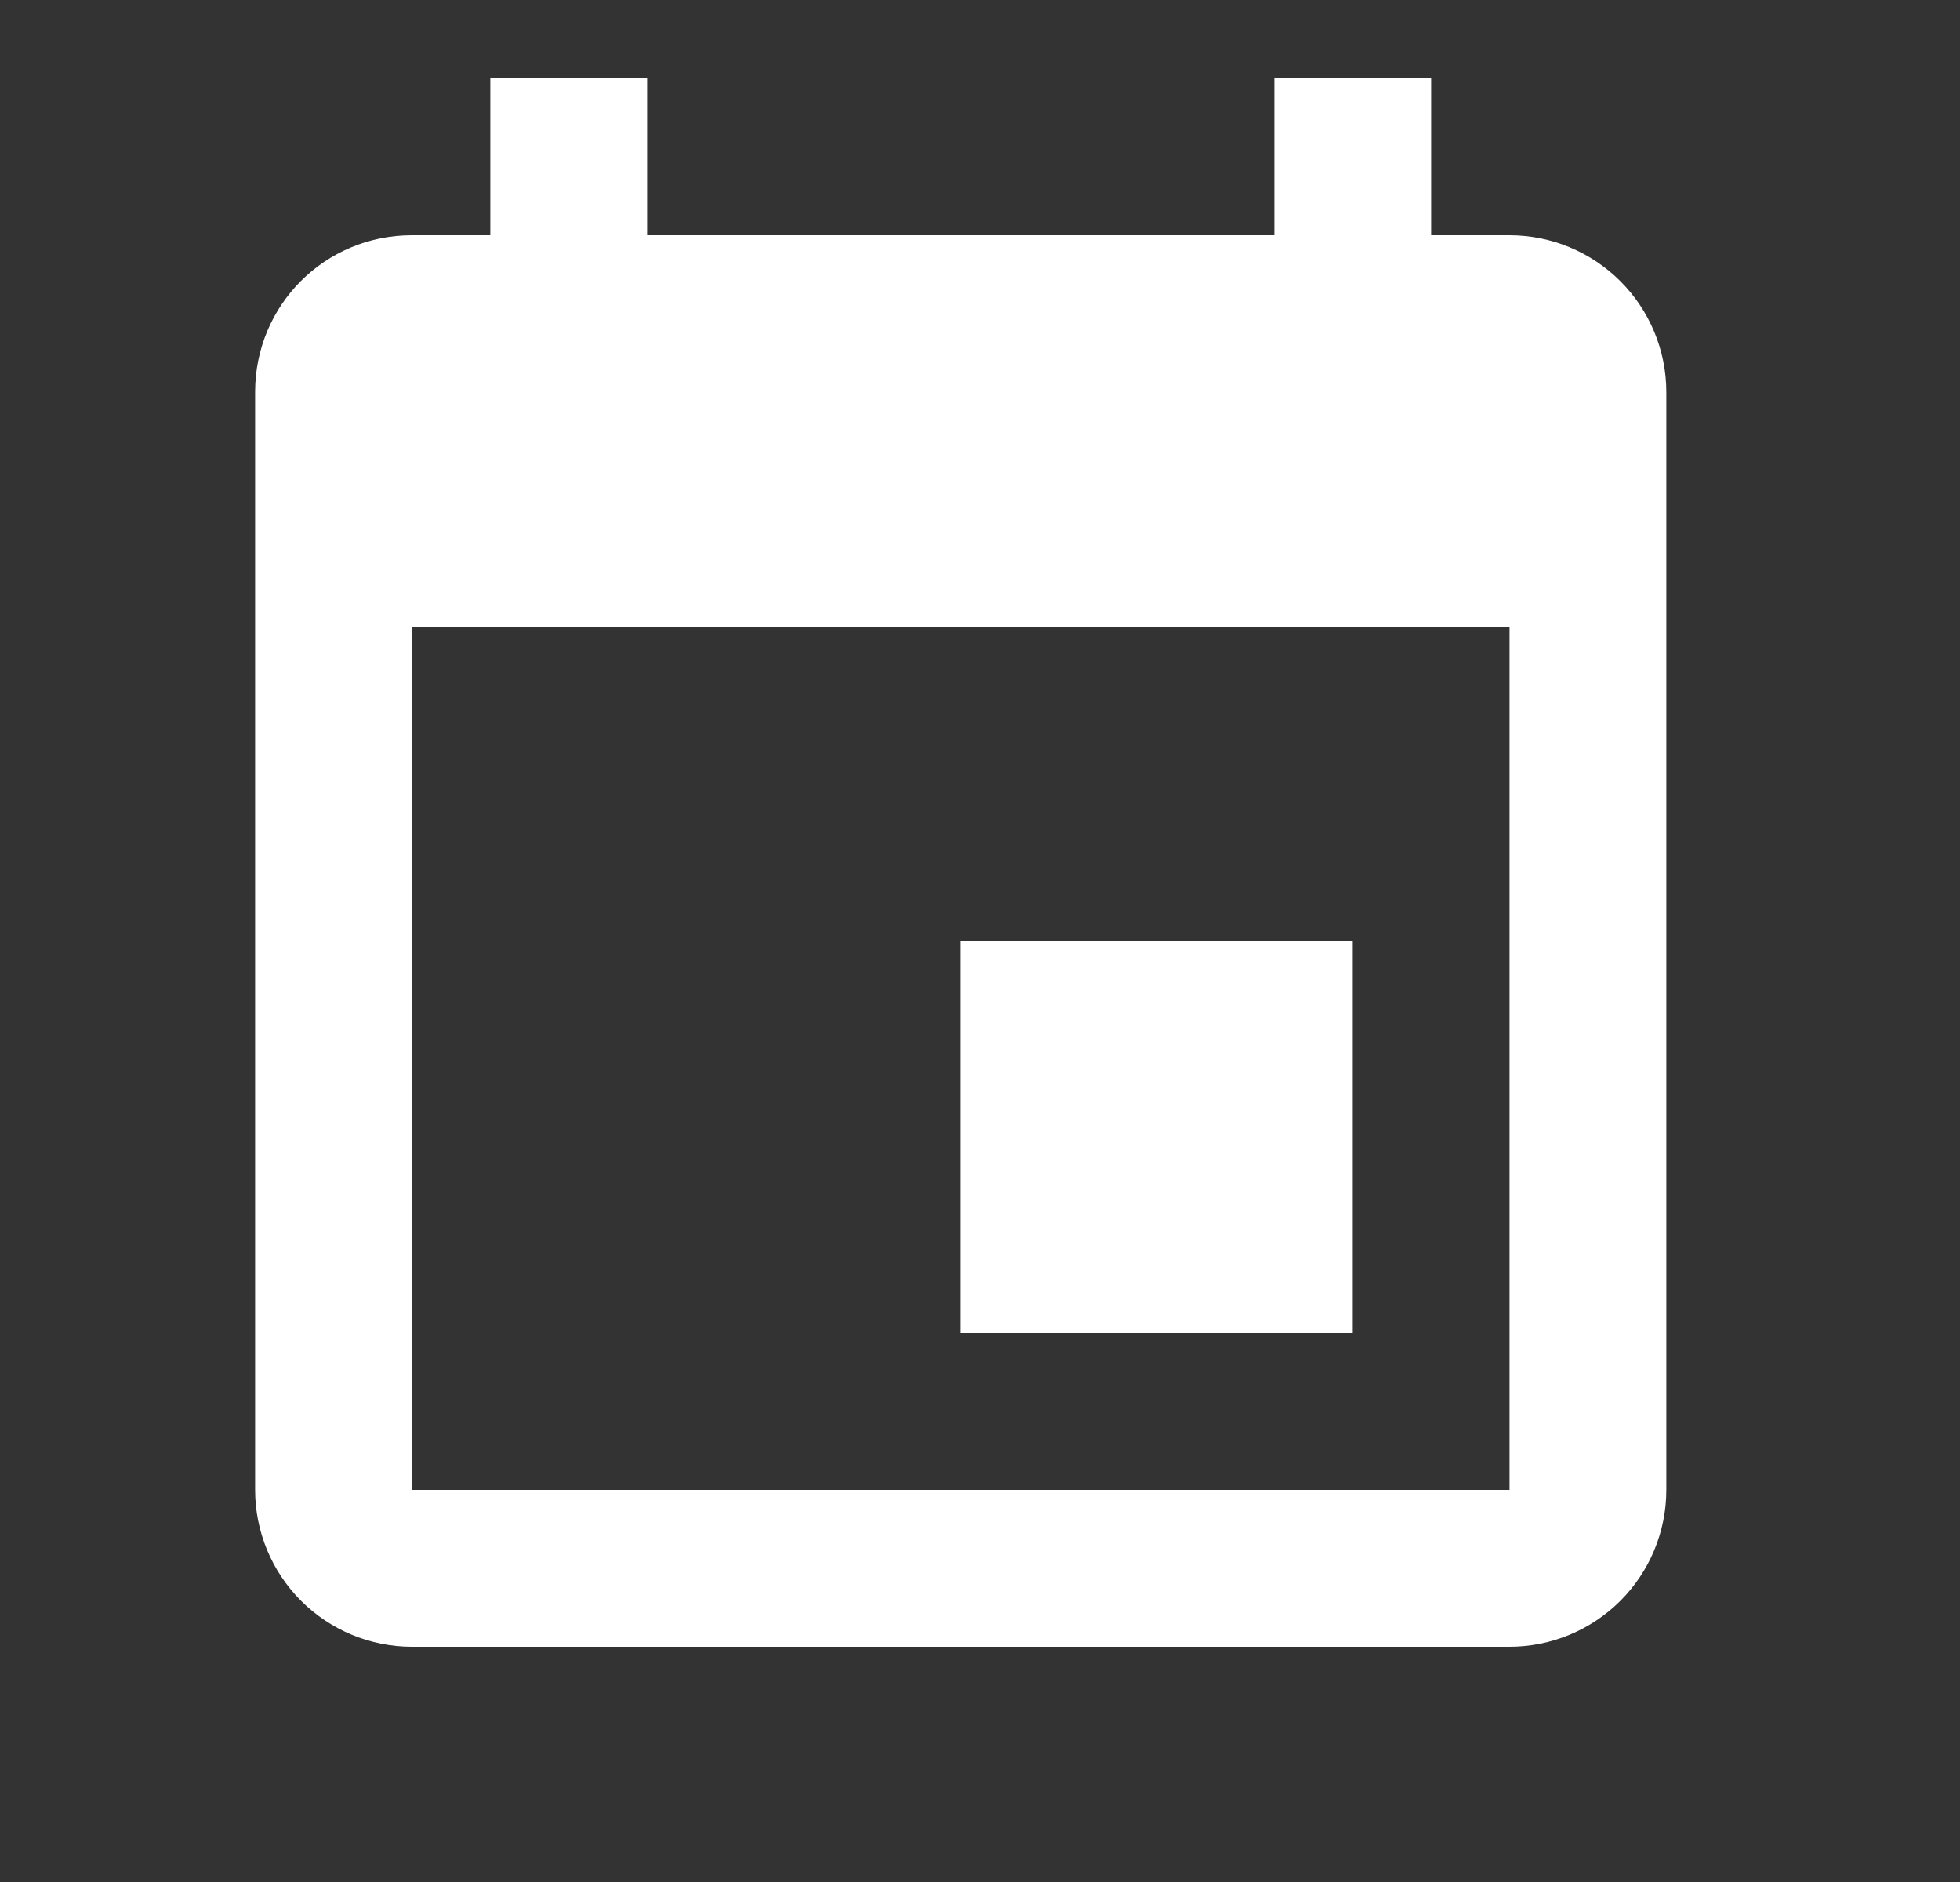<svg width="25" height="24" viewBox="0 0 25 24" fill="none" xmlns="http://www.w3.org/2000/svg">
<rect x="0" y="0" width="25" height="24" fill="#333333" stroke="none"/>
<path d="M19.254 19H5.254V8H19.254M16.254 1V3H8.254V1H6.254V3H5.254C4.144 3 3.254 3.89 3.254 5V19C3.254 19.53 3.465 20.039 3.84 20.414C4.215 20.789 4.723 21 5.254 21H19.254C19.784 21 20.293 20.789 20.668 20.414C21.043 20.039 21.254 19.53 21.254 19V5C21.254 4.47 21.043 3.961 20.668 3.586C20.293 3.211 19.784 3 19.254 3H18.254V1M17.254 12H12.254V17H17.254V12Z" fill="white"/>
</svg>
